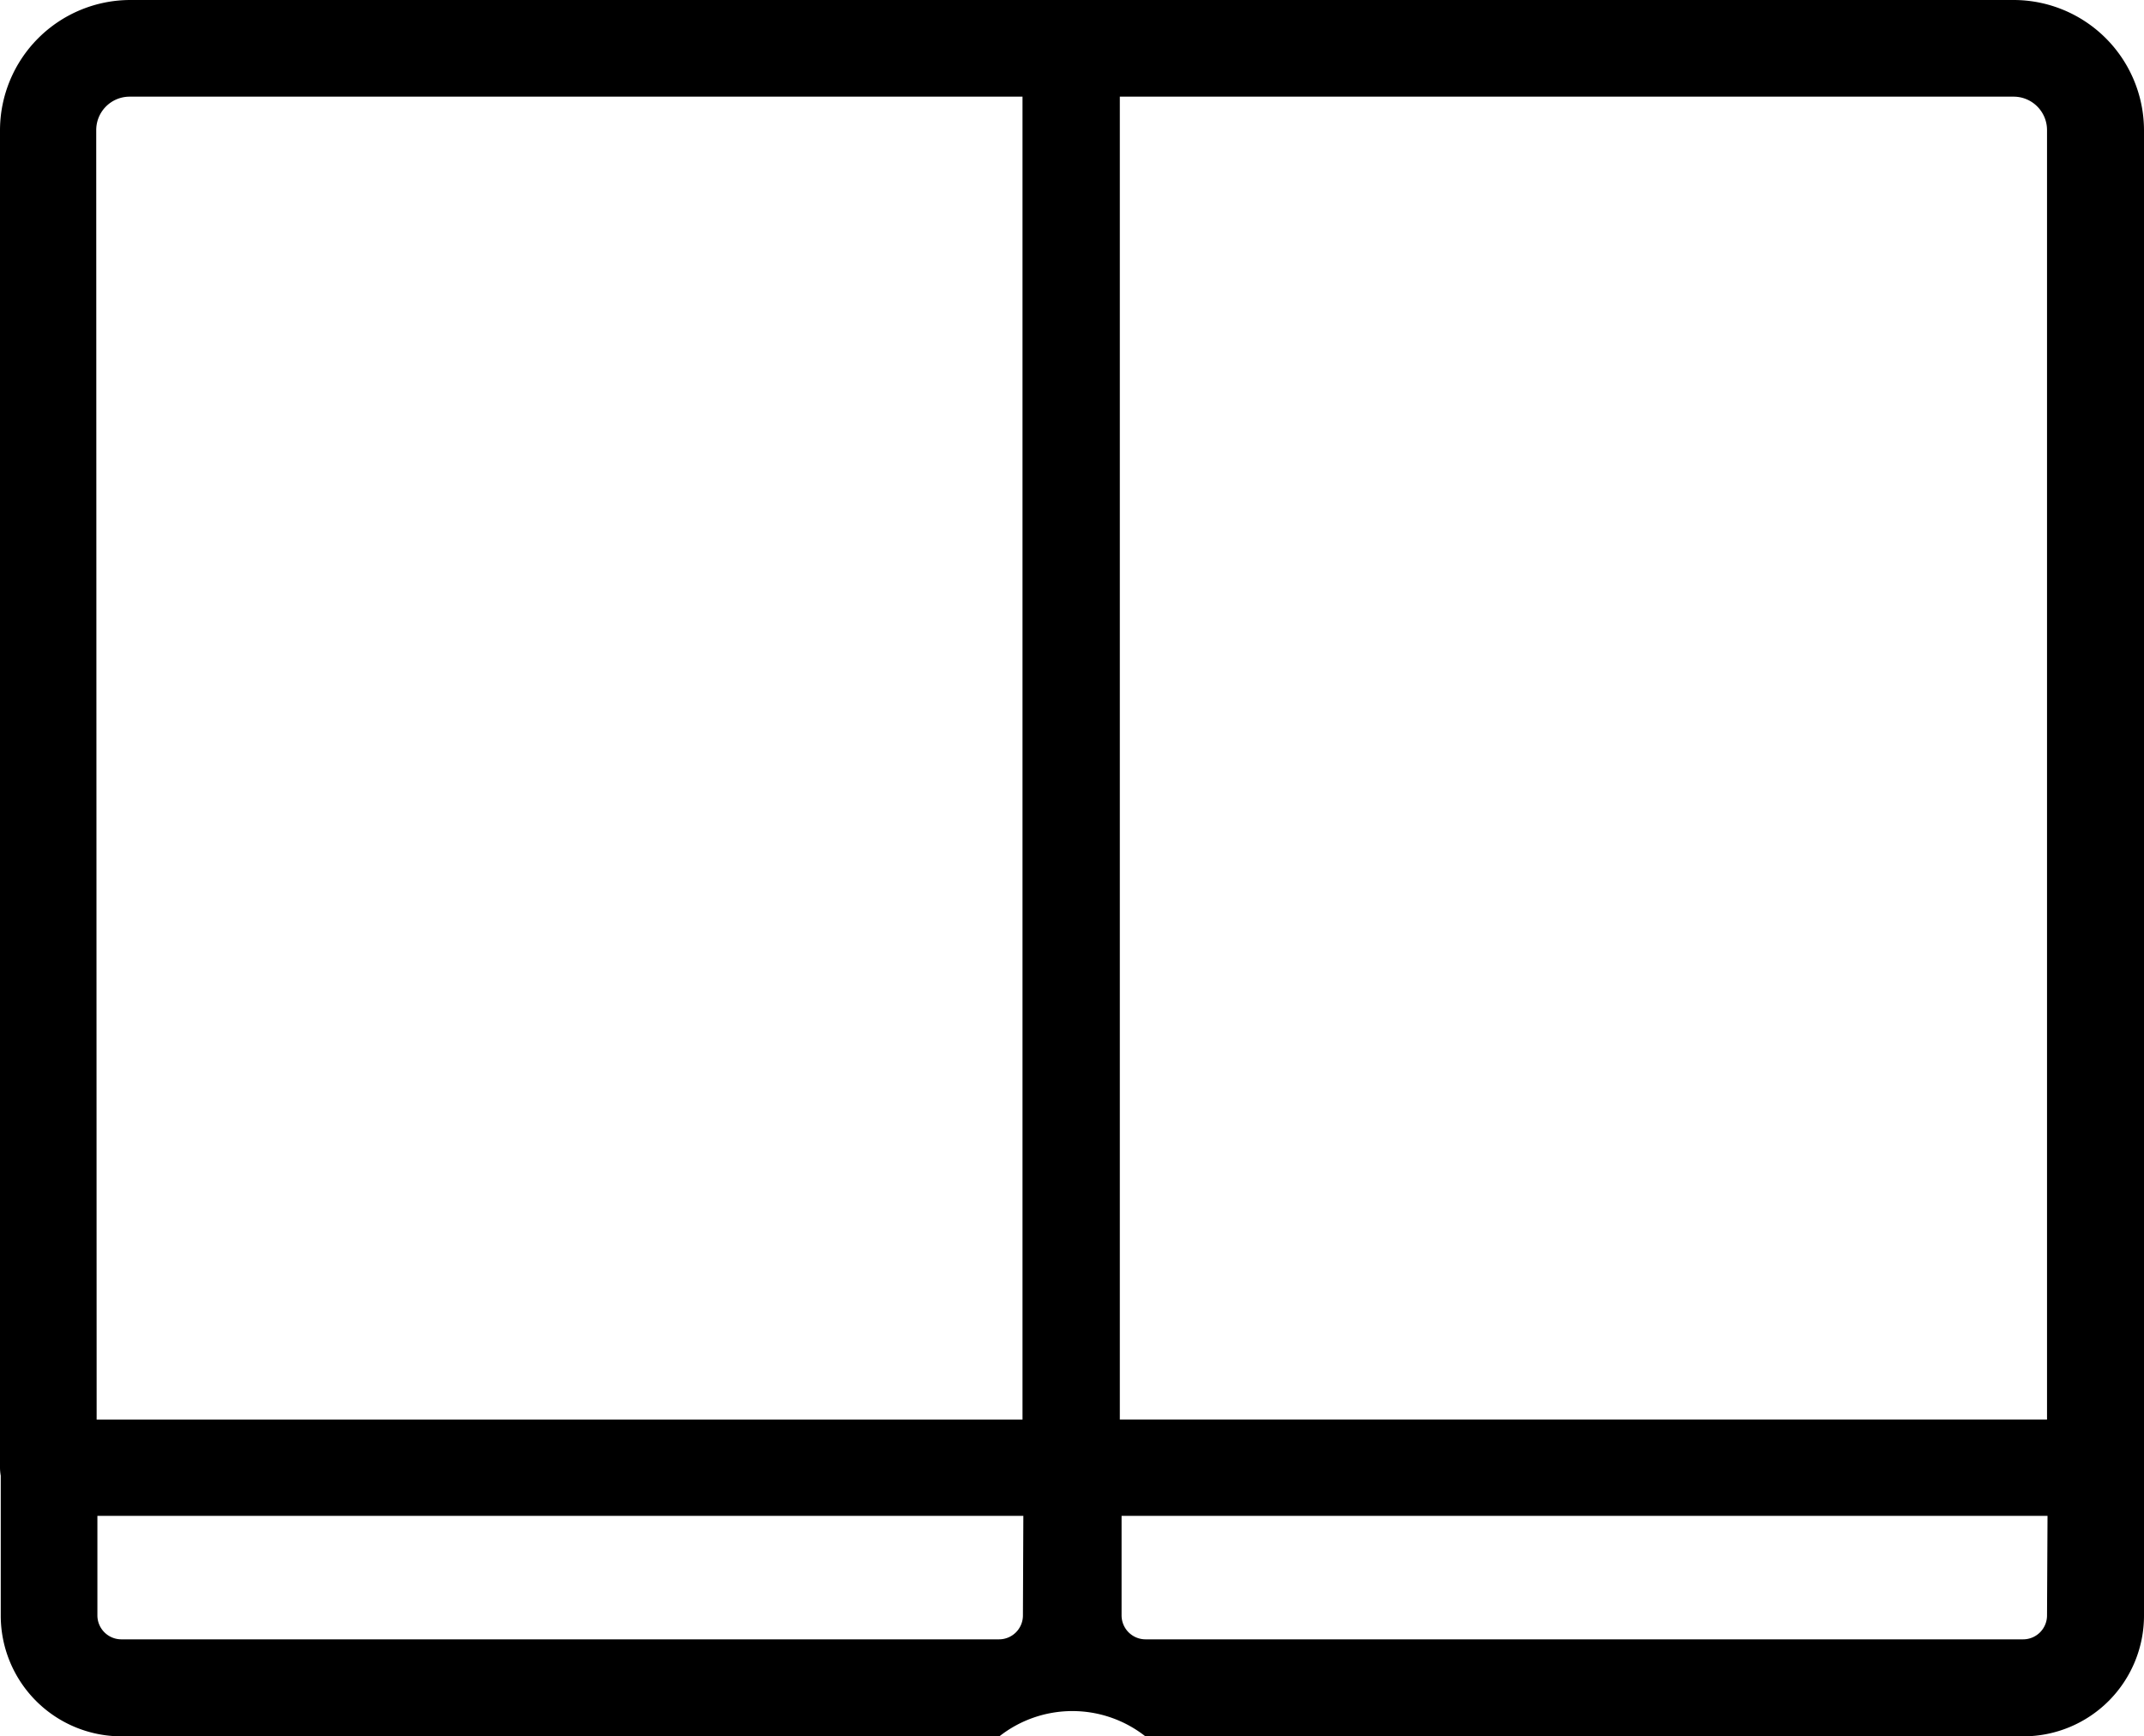 <svg xmlns="http://www.w3.org/2000/svg" width="25.667" height="20.783" viewBox="0 0 25.667 20.783"><path d="M389.573,1551.463H367.028a1.562,1.562,0,0,0-1.561,1.561v16.01a.578.578,0,0,0,.009.093v1.677a1.445,1.445,0,0,0,1.443,1.443h10.512a1.414,1.414,0,0,1,1.748,0h10.512a1.445,1.445,0,0,0,1.443-1.443v-17.78a1.562,1.562,0,0,0-1.561-1.561m.4,1.561v15.431h-11.1V1552.62h10.7a.4.4,0,0,1,.4.4m-23.354,0a.4.4,0,0,1,.4-.4h10.689v15.836H366.624Zm11.094,17.78a.286.286,0,0,1-.286.286H366.919a.287.287,0,0,1-.286-.286v-1.192h11.085Zm12.26,0a.286.286,0,0,1-.286.286H379.18a.287.287,0,0,1-.286-.286v-1.192h11.085Z" transform="translate(-365.467 -1551.463)"/></svg>